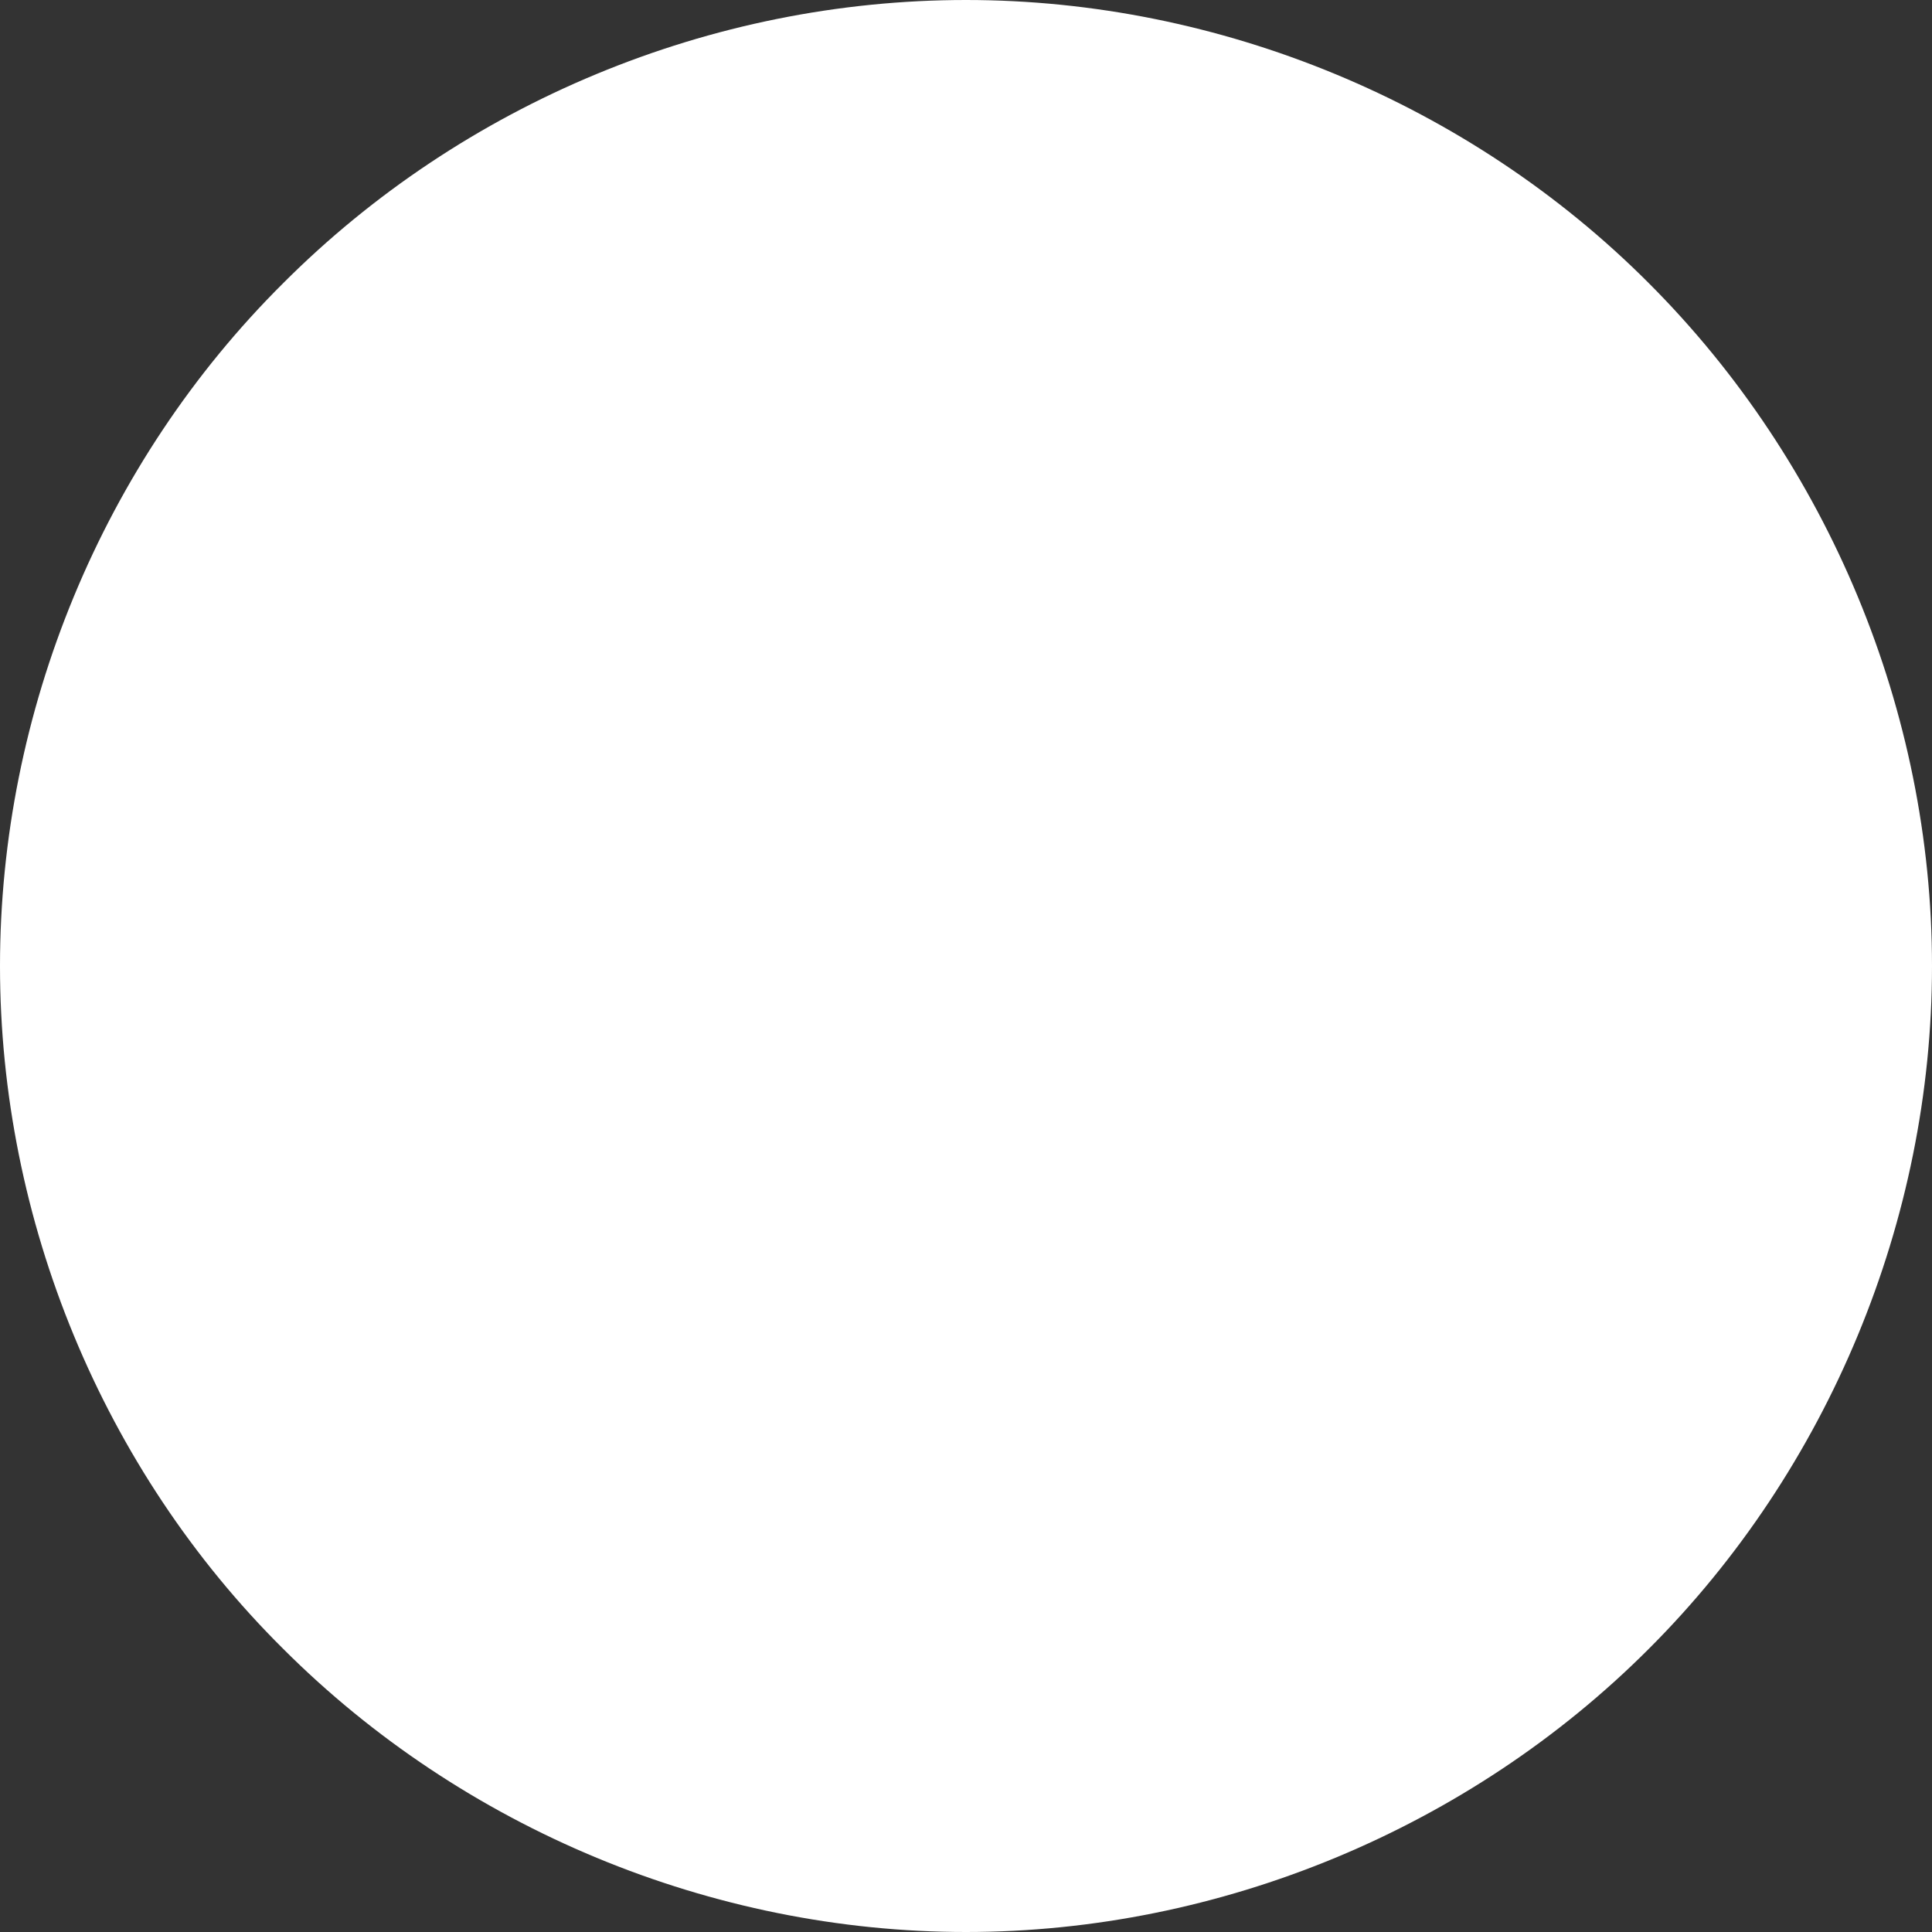 <?xml version="1.0" encoding="UTF-8"?> <svg xmlns="http://www.w3.org/2000/svg" width="7" height="7" viewBox="0 0 7 7" fill="none"><rect x="0" y="0" width="7" height="7" fill="#333333" stroke="none"/> <path d="M5.974 1.026C5.324 0.374 4.42 0 3.5 0C2.576 0 1.677 0.374 1.026 1.026C0.371 1.677 0 2.579 0 3.5C0 4.42 0.371 5.324 1.026 5.974C1.677 6.625 2.579 7 3.5 7C4.42 7 5.324 6.625 5.974 5.974C6.625 5.324 7 4.42 7 3.5C7 2.579 6.625 1.677 5.974 1.026Z" fill="white"></path> </svg> 